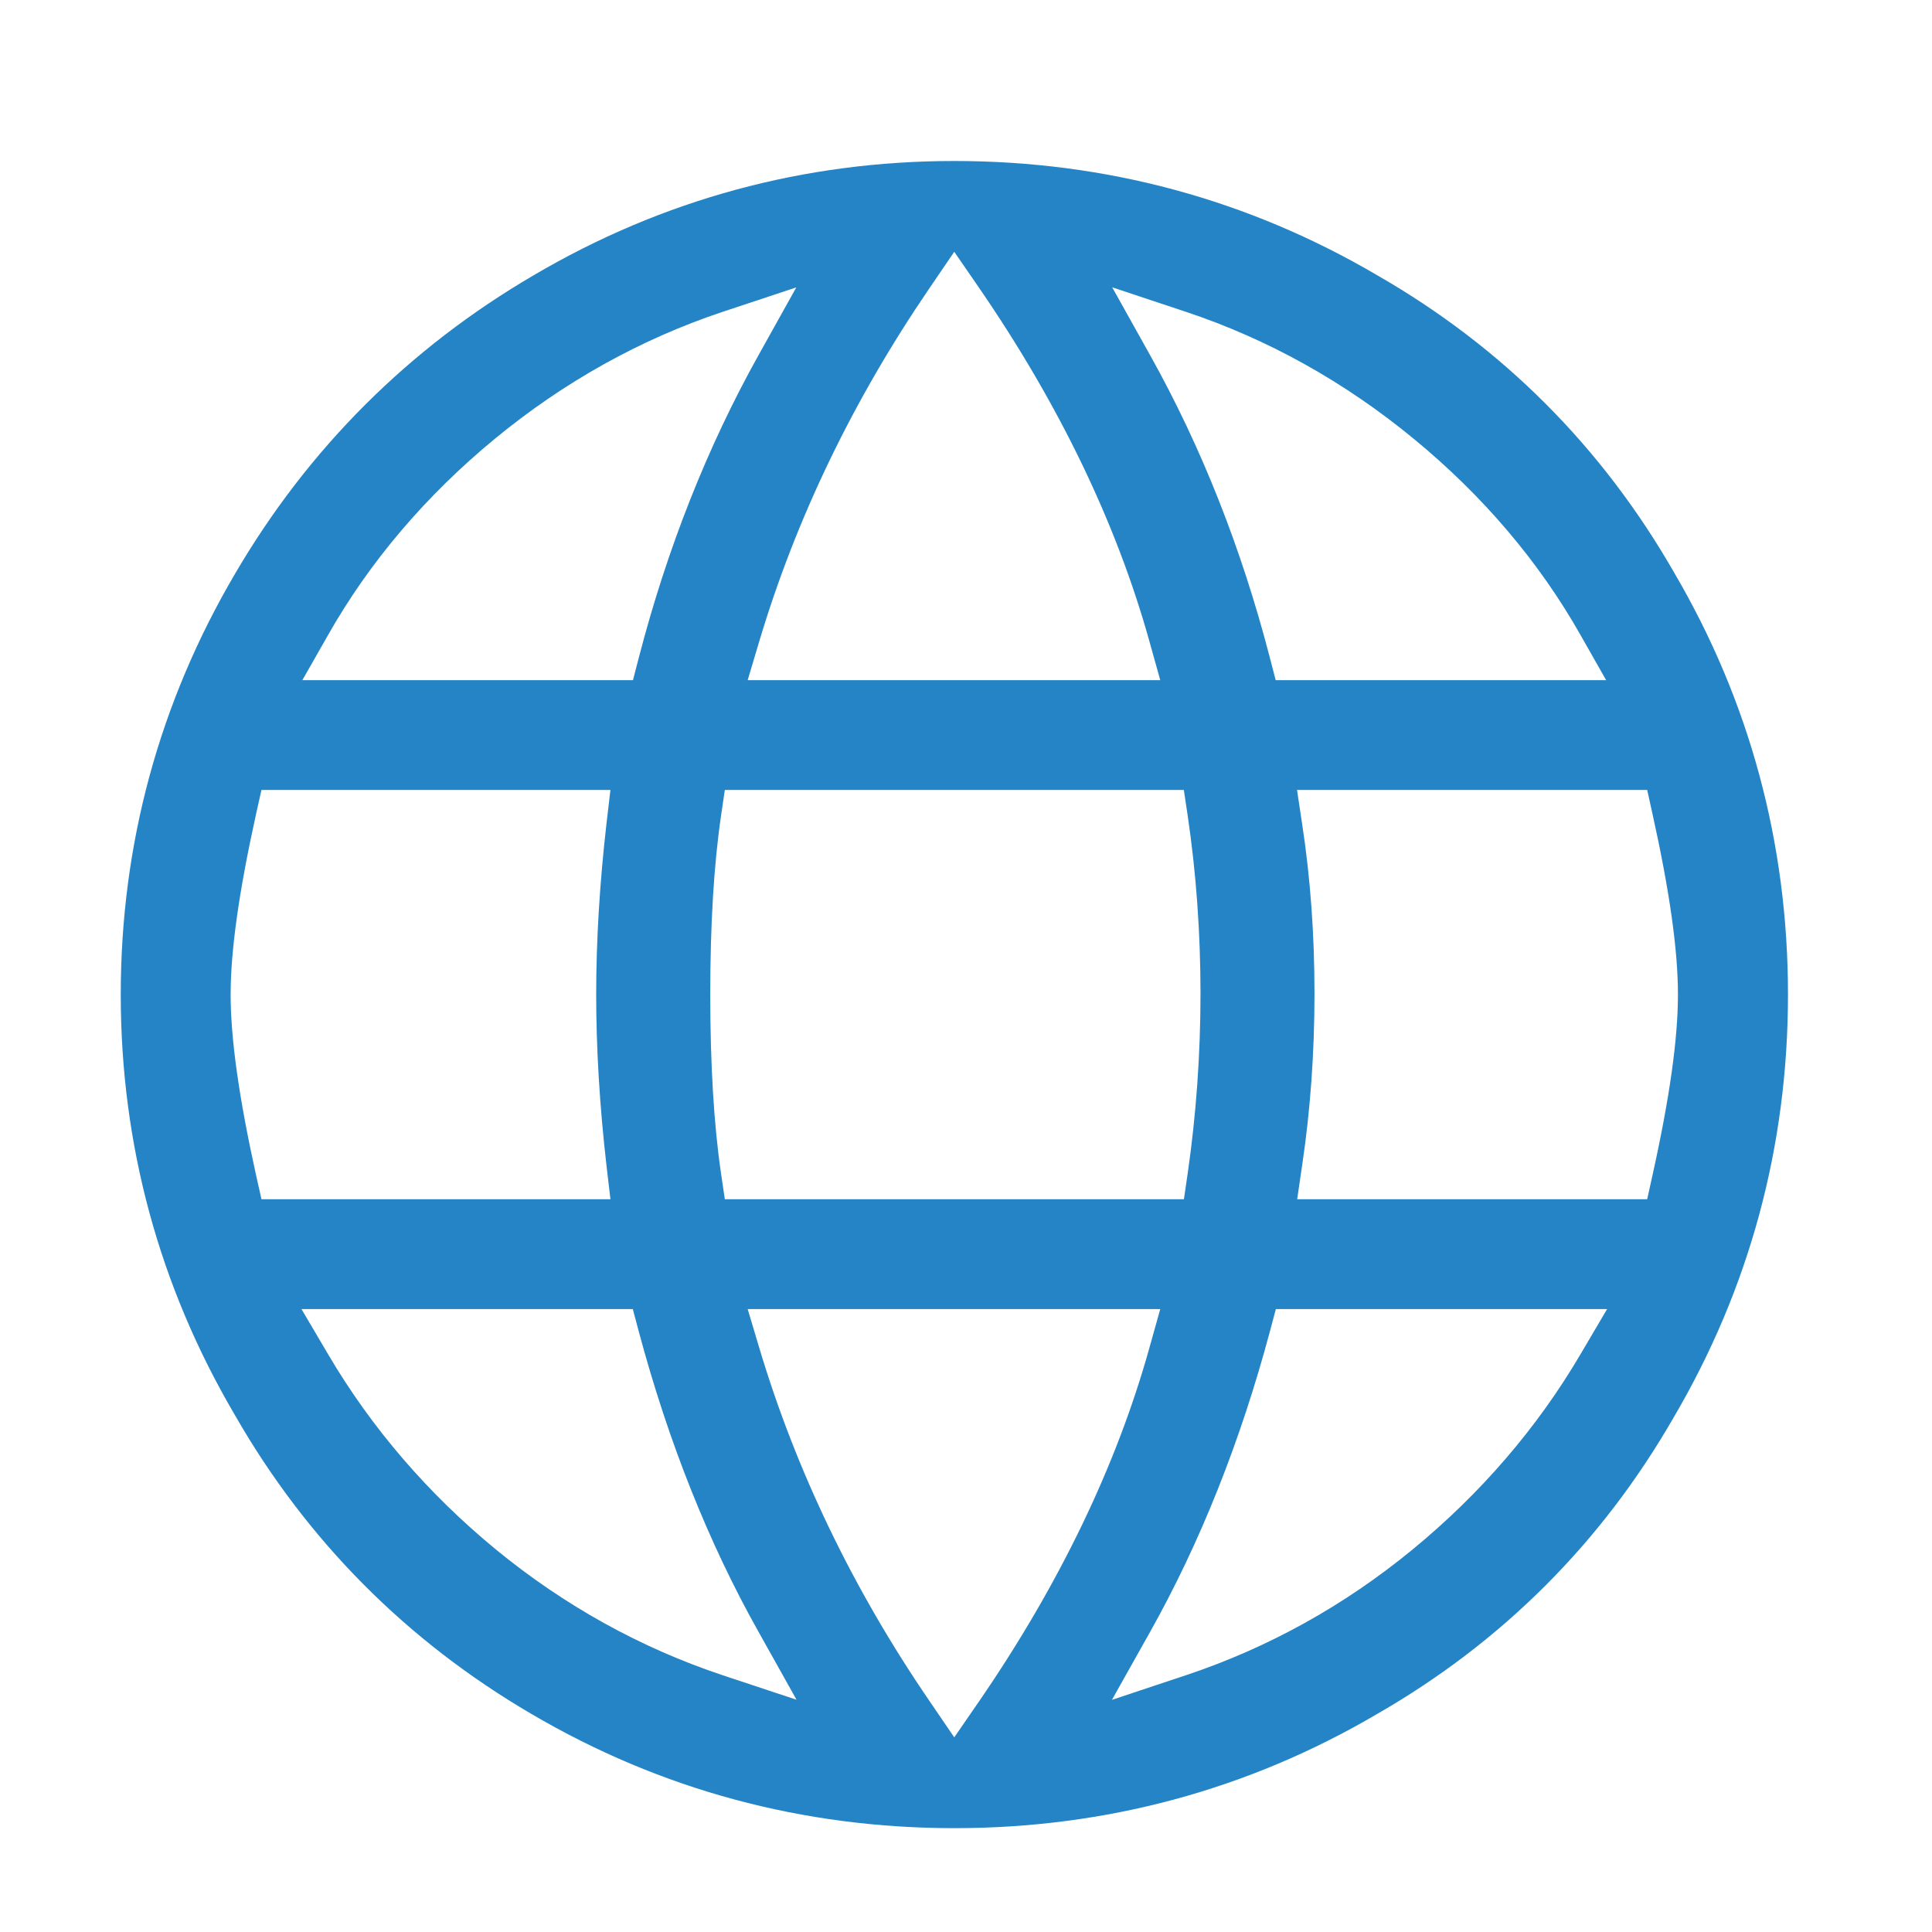 <?xml version="1.0" encoding="UTF-8"?> <svg xmlns="http://www.w3.org/2000/svg" width="24" height="24" viewBox="0 0 24 24"><path fill="#2484C6" fill-rule="evenodd" d="M20.527,14.603 L20.462,14.897 L16.114,14.897 L16.177,14.467 C16.278,13.79 16.329,13.074 16.329,12.342 C16.329,11.61 16.278,10.905 16.177,10.245 L16.112,9.813 L20.462,9.813 L20.527,10.107 C20.741,11.07 20.844,11.805 20.844,12.354 C20.844,12.905 20.741,13.64 20.527,14.603 L20.527,14.603 Z M19.631,16.827 C19.096,17.737 18.395,18.552 17.548,19.248 C16.7,19.945 15.753,20.47 14.733,20.81 L13.813,21.116 L14.288,20.27 C14.907,19.167 15.408,17.912 15.775,16.54 L15.849,16.262 L19.964,16.262 L19.631,16.827 Z M11.854,21.582 L11.546,21.13 C10.599,19.746 9.888,18.27 9.432,16.744 L9.288,16.262 L14.413,16.262 L14.28,16.737 C13.872,18.203 13.16,19.682 12.165,21.131 L11.854,21.582 Z M8.976,20.81 C7.959,20.471 7.011,19.946 6.161,19.249 C5.316,18.554 4.615,17.739 4.078,16.827 L3.745,16.262 L7.861,16.262 L7.935,16.54 C8.302,17.911 8.802,19.166 9.422,20.27 L9.895,21.115 L8.976,20.81 Z M3.182,14.603 C2.968,13.636 2.865,12.9 2.865,12.354 C2.865,11.81 2.968,11.075 3.182,10.107 L3.248,9.813 L7.583,9.813 L7.534,10.231 C7.449,10.973 7.406,11.687 7.406,12.354 C7.406,13.023 7.449,13.738 7.534,14.479 L7.583,14.897 L3.248,14.897 L3.182,14.603 Z M4.075,7.889 C4.591,6.978 5.29,6.157 6.148,5.45 C7.007,4.743 7.959,4.213 8.976,3.874 L9.892,3.57 L9.422,4.413 C8.787,5.551 8.287,6.814 7.936,8.168 L7.863,8.449 L3.756,8.449 L4.075,7.889 Z M11.854,3.128 L12.165,3.579 C13.16,5.028 13.872,6.506 14.28,7.973 L14.413,8.449 L9.288,8.449 L9.432,7.966 C9.887,6.443 10.598,4.968 11.546,3.58 L11.854,3.128 Z M14.913,12.342 C14.913,13.098 14.859,13.849 14.754,14.576 L14.707,14.897 L9.004,14.897 L8.957,14.577 C8.868,13.972 8.823,13.225 8.823,12.354 C8.823,11.485 8.868,10.738 8.957,10.134 L9.004,9.813 L14.706,9.813 L14.754,10.133 C14.859,10.843 14.913,11.586 14.913,12.342 L14.913,12.342 Z M14.733,3.874 C15.751,4.213 16.702,4.743 17.561,5.45 C18.421,6.157 19.119,6.978 19.634,7.889 L19.952,8.449 L15.847,8.449 L15.774,8.168 C15.423,6.813 14.923,5.55 14.288,4.414 L13.816,3.569 L14.733,3.874 Z M17.111,3.421 C15.506,2.478 13.738,2 11.855,2 C9.988,2 8.229,2.478 6.63,3.419 C5.076,4.327 3.828,5.575 2.92,7.127 C1.977,8.732 1.5,10.49 1.5,12.354 C1.5,14.22 1.977,15.978 2.92,17.582 C3.811,19.136 5.049,20.383 6.601,21.291 C8.205,22.233 9.972,22.71 11.855,22.71 C13.737,22.71 15.505,22.233 17.108,21.291 C18.662,20.398 19.899,19.16 20.789,17.611 C21.733,16.005 22.211,14.238 22.211,12.354 C22.211,10.473 21.733,8.706 20.791,7.103 C19.898,5.548 18.661,4.311 17.111,3.421 L17.111,3.421 Z"></path></svg> 